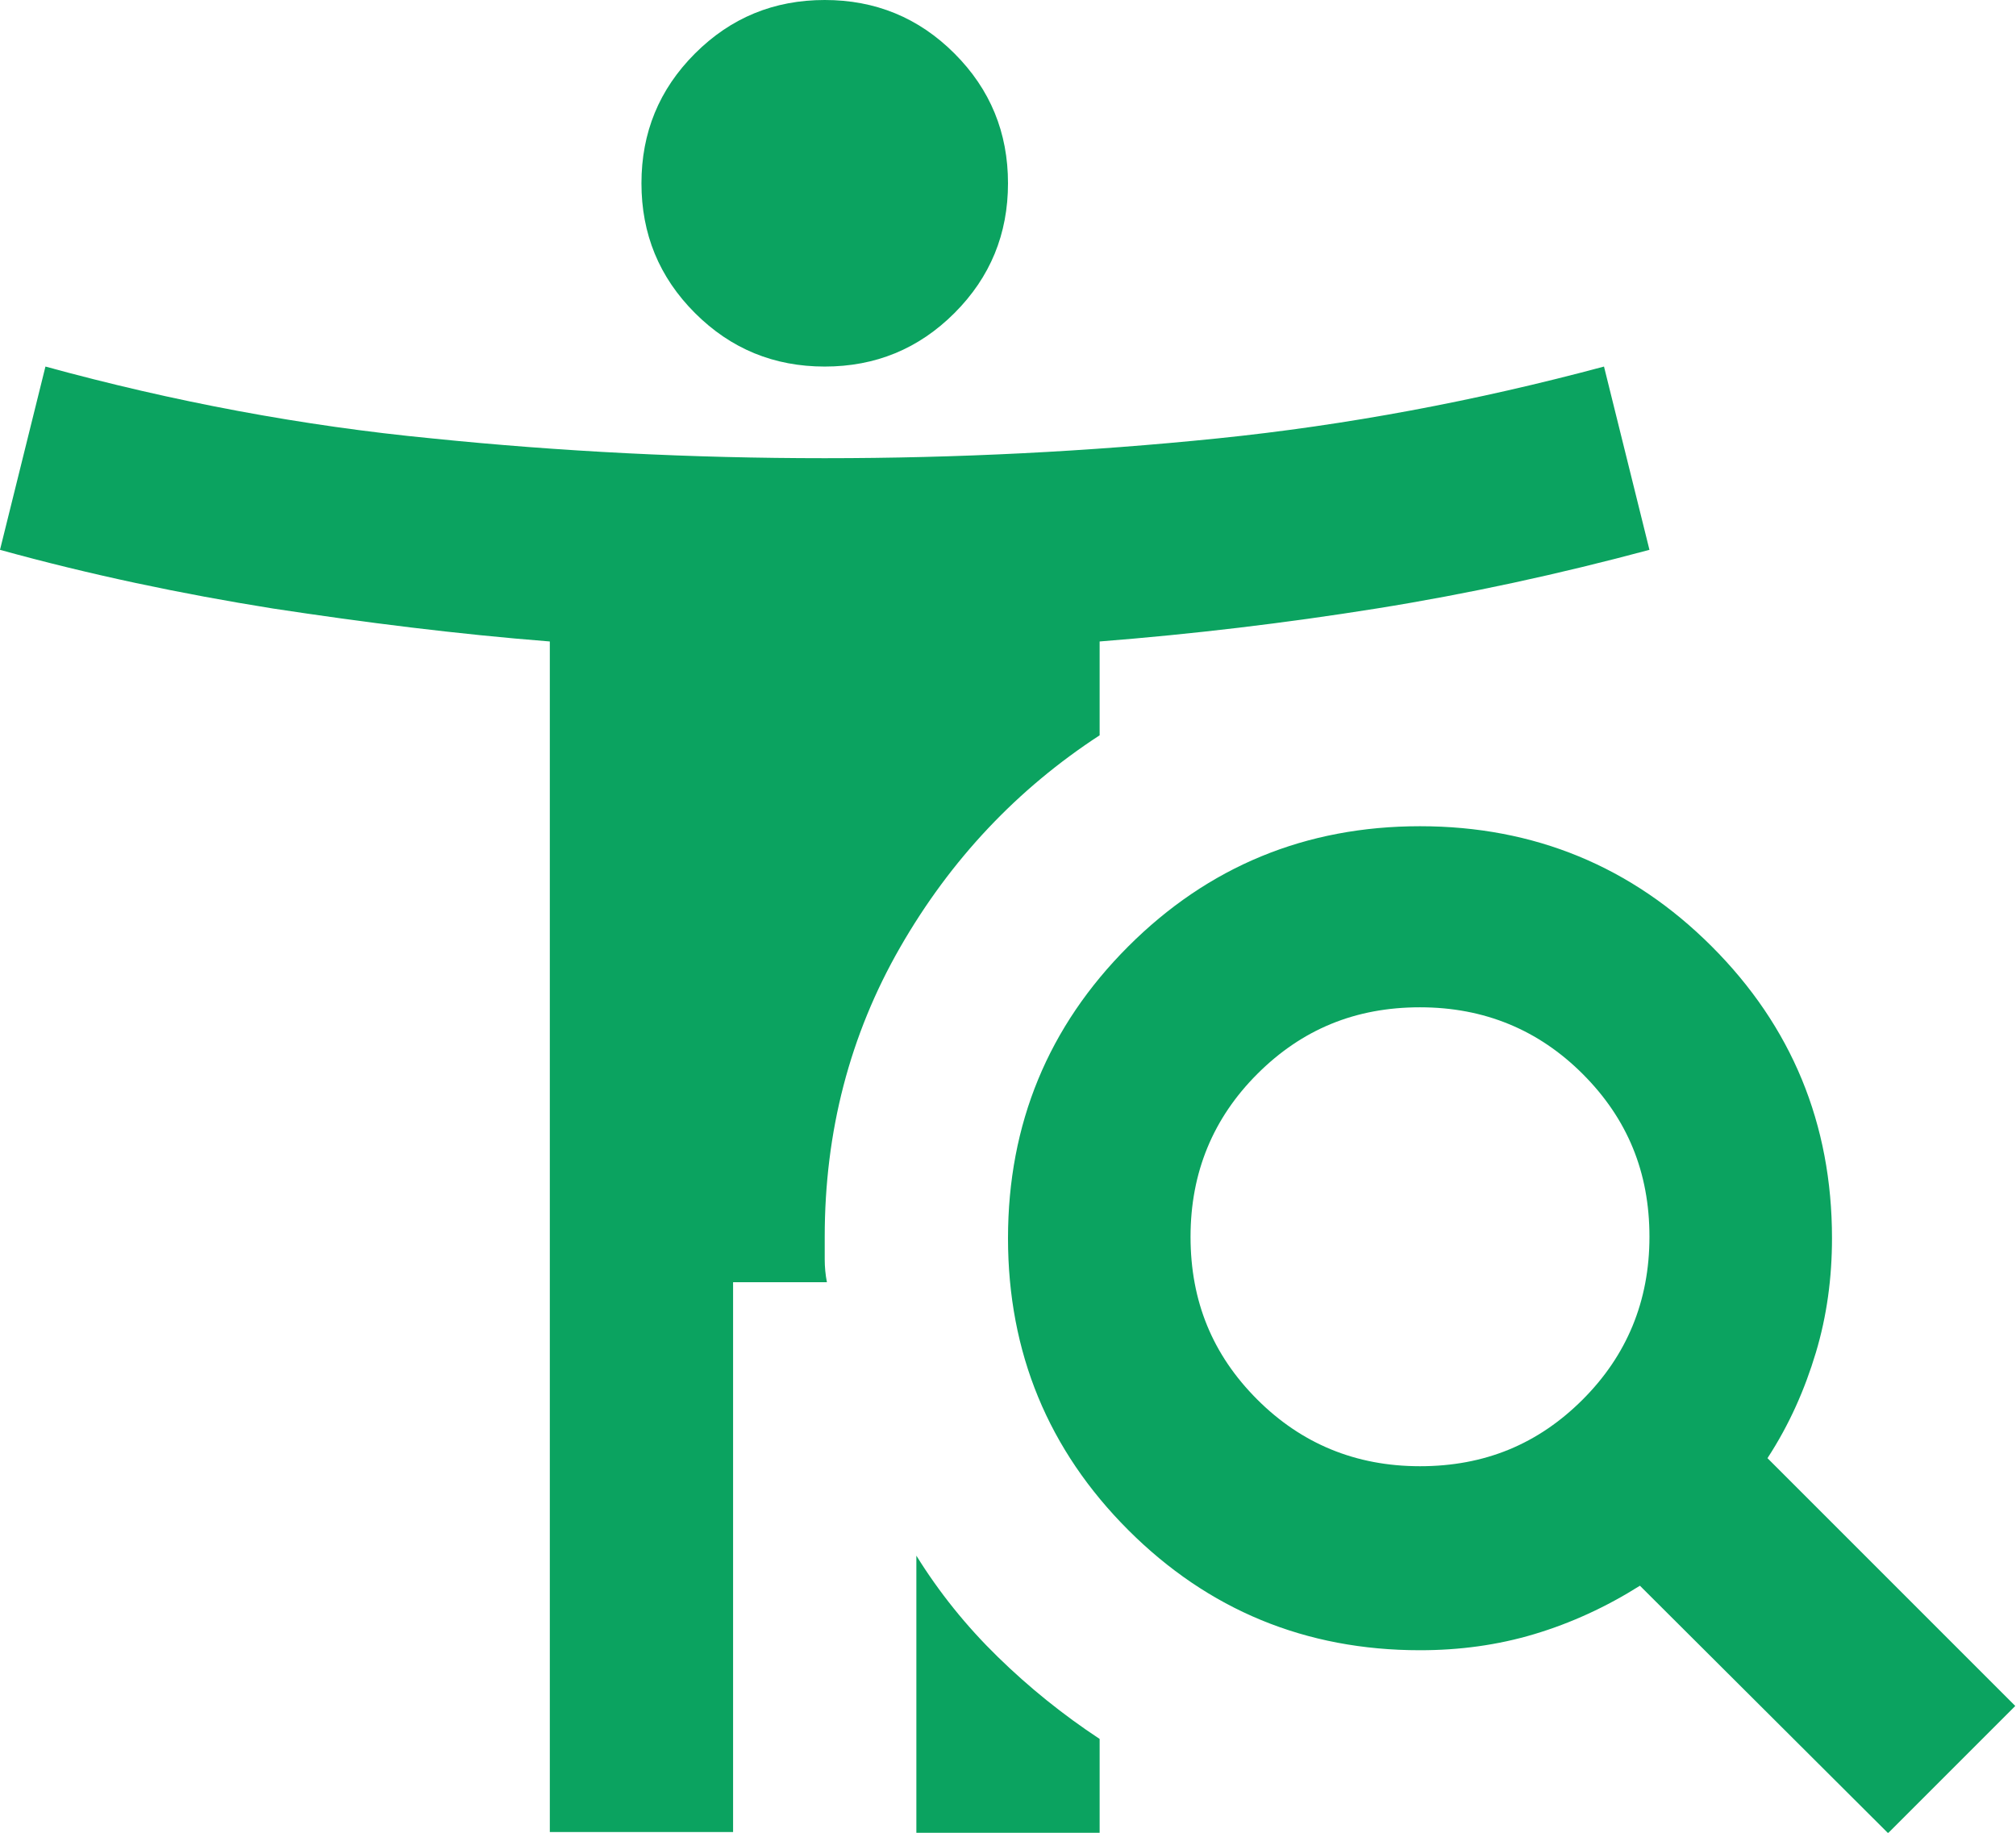 <?xml version="1.0" encoding="UTF-8"?>
<svg id="_レイヤー_2" data-name="レイヤー 2" xmlns="http://www.w3.org/2000/svg" viewBox="0 0 27.5 25">
  <defs>
    <style>
      .cls-1 {
        fill: #0ba360;
      }
    </style>
  </defs>
  <g id="_レイヤー_1-2" data-name="レイヤー 1">
    <path class="cls-1" d="M7.5,25V8.75c-1.27-.1-2.53-.26-3.78-.45-1.25-.2-2.49-.46-3.72-.8l.62-2.5c1.75,.48,3.51,.81,5.27,.98,1.76,.18,3.55,.27,5.36,.27s3.6-.09,5.36-.27c1.76-.18,3.52-.51,5.27-.98l.62,2.5c-1.23,.33-2.47,.6-3.72,.8-1.25,.2-2.51,.35-3.78,.45v1.28c-1.12,.73-2.03,1.69-2.72,2.89-.69,1.2-1.03,2.52-1.03,3.95v.31c0,.1,.01,.21,.03,.31h-1.28v7.5h-2.5Zm5,0v-3.78c.31,.5,.68,.96,1.11,1.38,.43,.42,.89,.79,1.39,1.12v1.28h-2.5Zm13.25,0l-3.38-3.37c-.46,.29-.94,.51-1.44,.66-.5,.15-1.02,.22-1.56,.22-1.56,0-2.89-.55-3.98-1.64s-1.64-2.42-1.64-3.98,.55-2.89,1.64-3.98,2.42-1.64,3.98-1.64,2.89,.55,3.98,1.64,1.64,2.42,1.64,3.98c0,.54-.07,1.06-.22,1.56-.15,.5-.36,.98-.66,1.44l3.38,3.38-1.75,1.75Zm-6.38-5c.88,0,1.61-.3,2.22-.91,.6-.6,.91-1.34,.91-2.22s-.3-1.61-.91-2.22c-.6-.6-1.34-.91-2.22-.91s-1.61,.3-2.22,.91c-.6,.6-.91,1.34-.91,2.22s.3,1.61,.91,2.22c.6,.6,1.34,.91,2.22,.91ZM11.25,5c-.69,0-1.28-.24-1.77-.73-.49-.49-.73-1.08-.73-1.77s.24-1.28,.73-1.77c.49-.49,1.08-.73,1.77-.73s1.28,.24,1.77,.73c.49,.49,.73,1.08,.73,1.77s-.24,1.28-.73,1.77c-.49,.49-1.08,.73-1.77,.73Z"/>
  </g>
</svg>